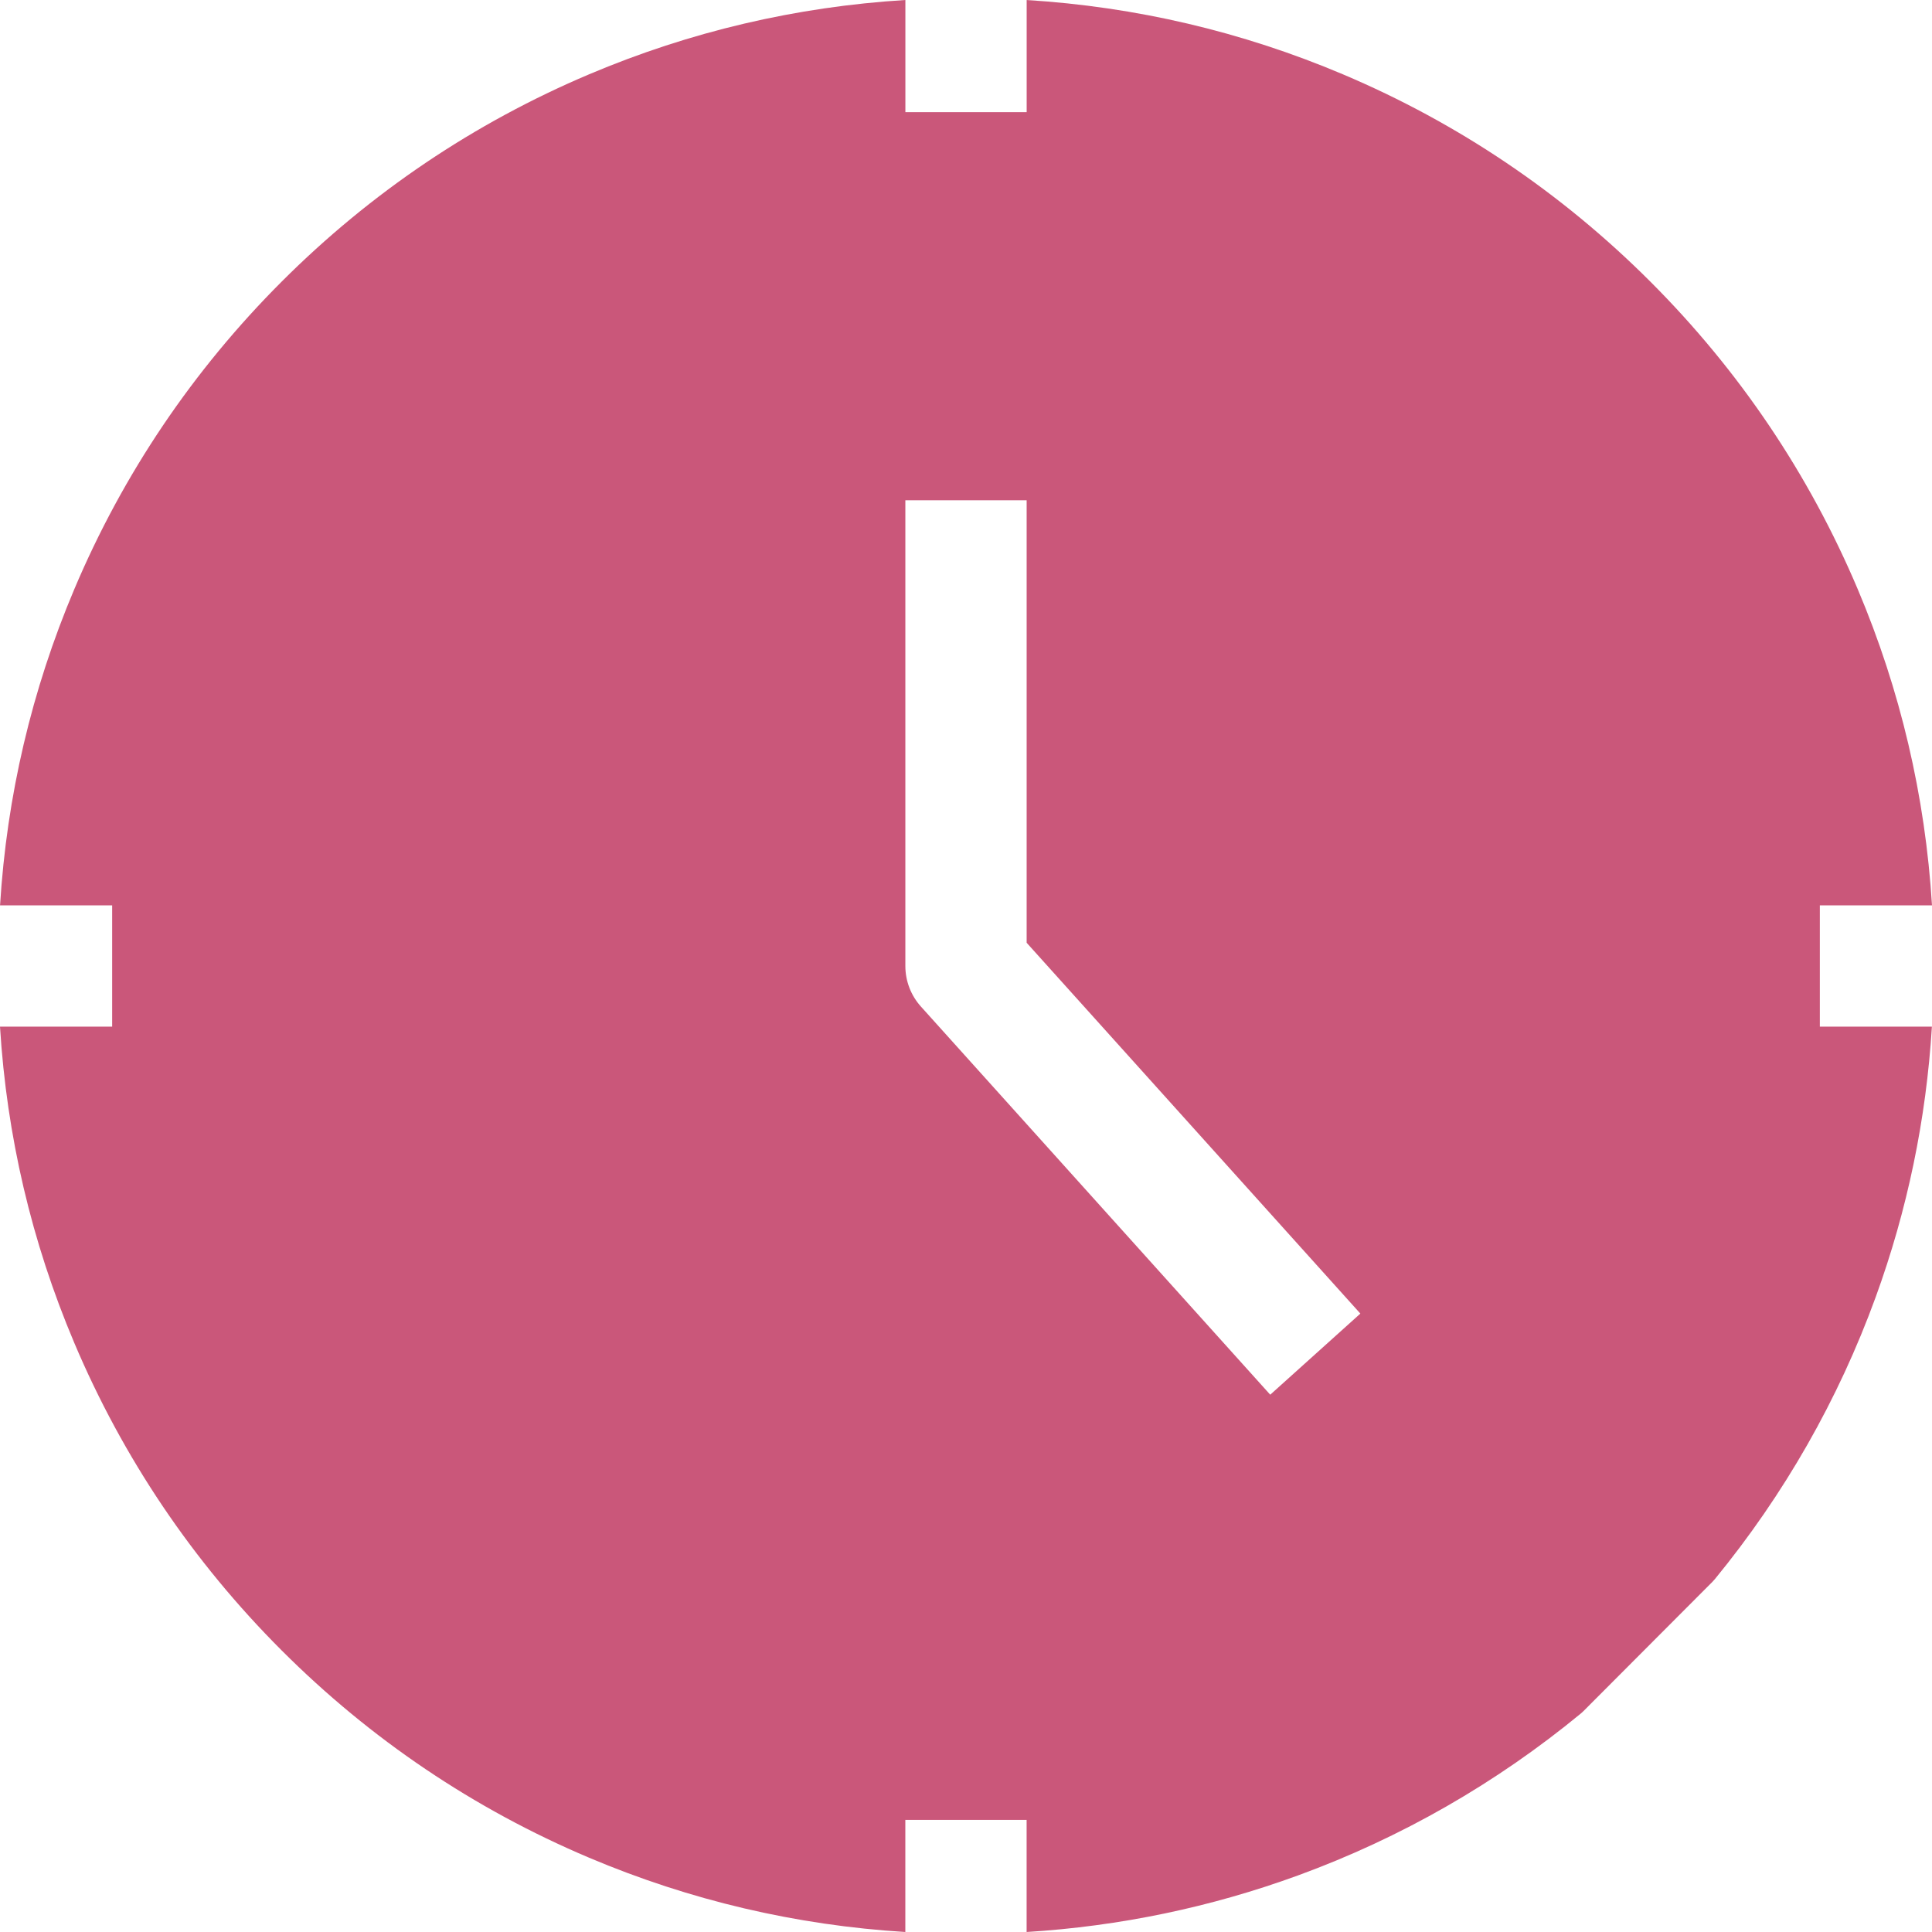 <?xml version="1.0" encoding="UTF-8"?>
<svg width="566px" height="566px" viewBox="0 0 566 566" version="1.1" xmlns="http://www.w3.org/2000/svg" xmlns:xlink="http://www.w3.org/1999/xlink">
    <title>Shape Copy 3</title>
    <g id="Page-1" stroke="none" stroke-width="1" fill="none" fill-rule="evenodd">
        <path d="M533.141,300.773 L533.141,265.241 L566,265.241 C564.032,233.241 556.748,202.164 544.255,172.637 C529.971,138.874 509.534,108.551 483.496,82.513 C457.459,56.475 427.136,36.03 393.375,21.753 C363.848,9.267 332.772,1.976 300.773,0.007 L300.773,32.86 L265.241,32.86 L265.241,0 C233.242,1.968 202.166,9.253 172.64,21.746 C138.878,36.03 108.555,56.468 82.518,82.506 C56.481,108.544 36.036,138.867 21.759,172.63 C9.274,202.157 1.983,233.234 0.014,265.234 L32.859,265.234 L32.859,300.766 L0,300.766 C1.968,332.766 9.252,363.843 21.745,393.37 C36.029,427.133 56.466,457.456 82.504,483.494 C108.541,509.532 138.864,529.977 172.625,544.254 C202.152,556.74 233.228,564.032 265.227,566 L265.227,533.154 L300.759,533.154 L300.759,566 C328.032,564.316 354.731,558.759 380.335,549.399 C410.422,538.399 438.272,522.452 463.115,501.999 C463.385,501.779 463.641,501.545 463.883,501.296 L501.702,463.383 C501.944,463.134 502.179,462.878 502.399,462.608 C522.723,437.807 538.57,410.021 549.492,380.024 C558.78,354.512 564.302,327.927 565.972,300.766 L533.141,300.766 L533.141,300.773 Z M372.127,408.592 L269.797,294.889 C266.862,291.627 265.234,287.392 265.234,283.007 L265.234,146.563 L300.766,146.563 L300.766,276.192 L398.534,384.828 L372.127,408.592 Z" id="Shape-Copy-3" fill="#CA577A" fill-rule="nonzero"></path>
    </g>
</svg>